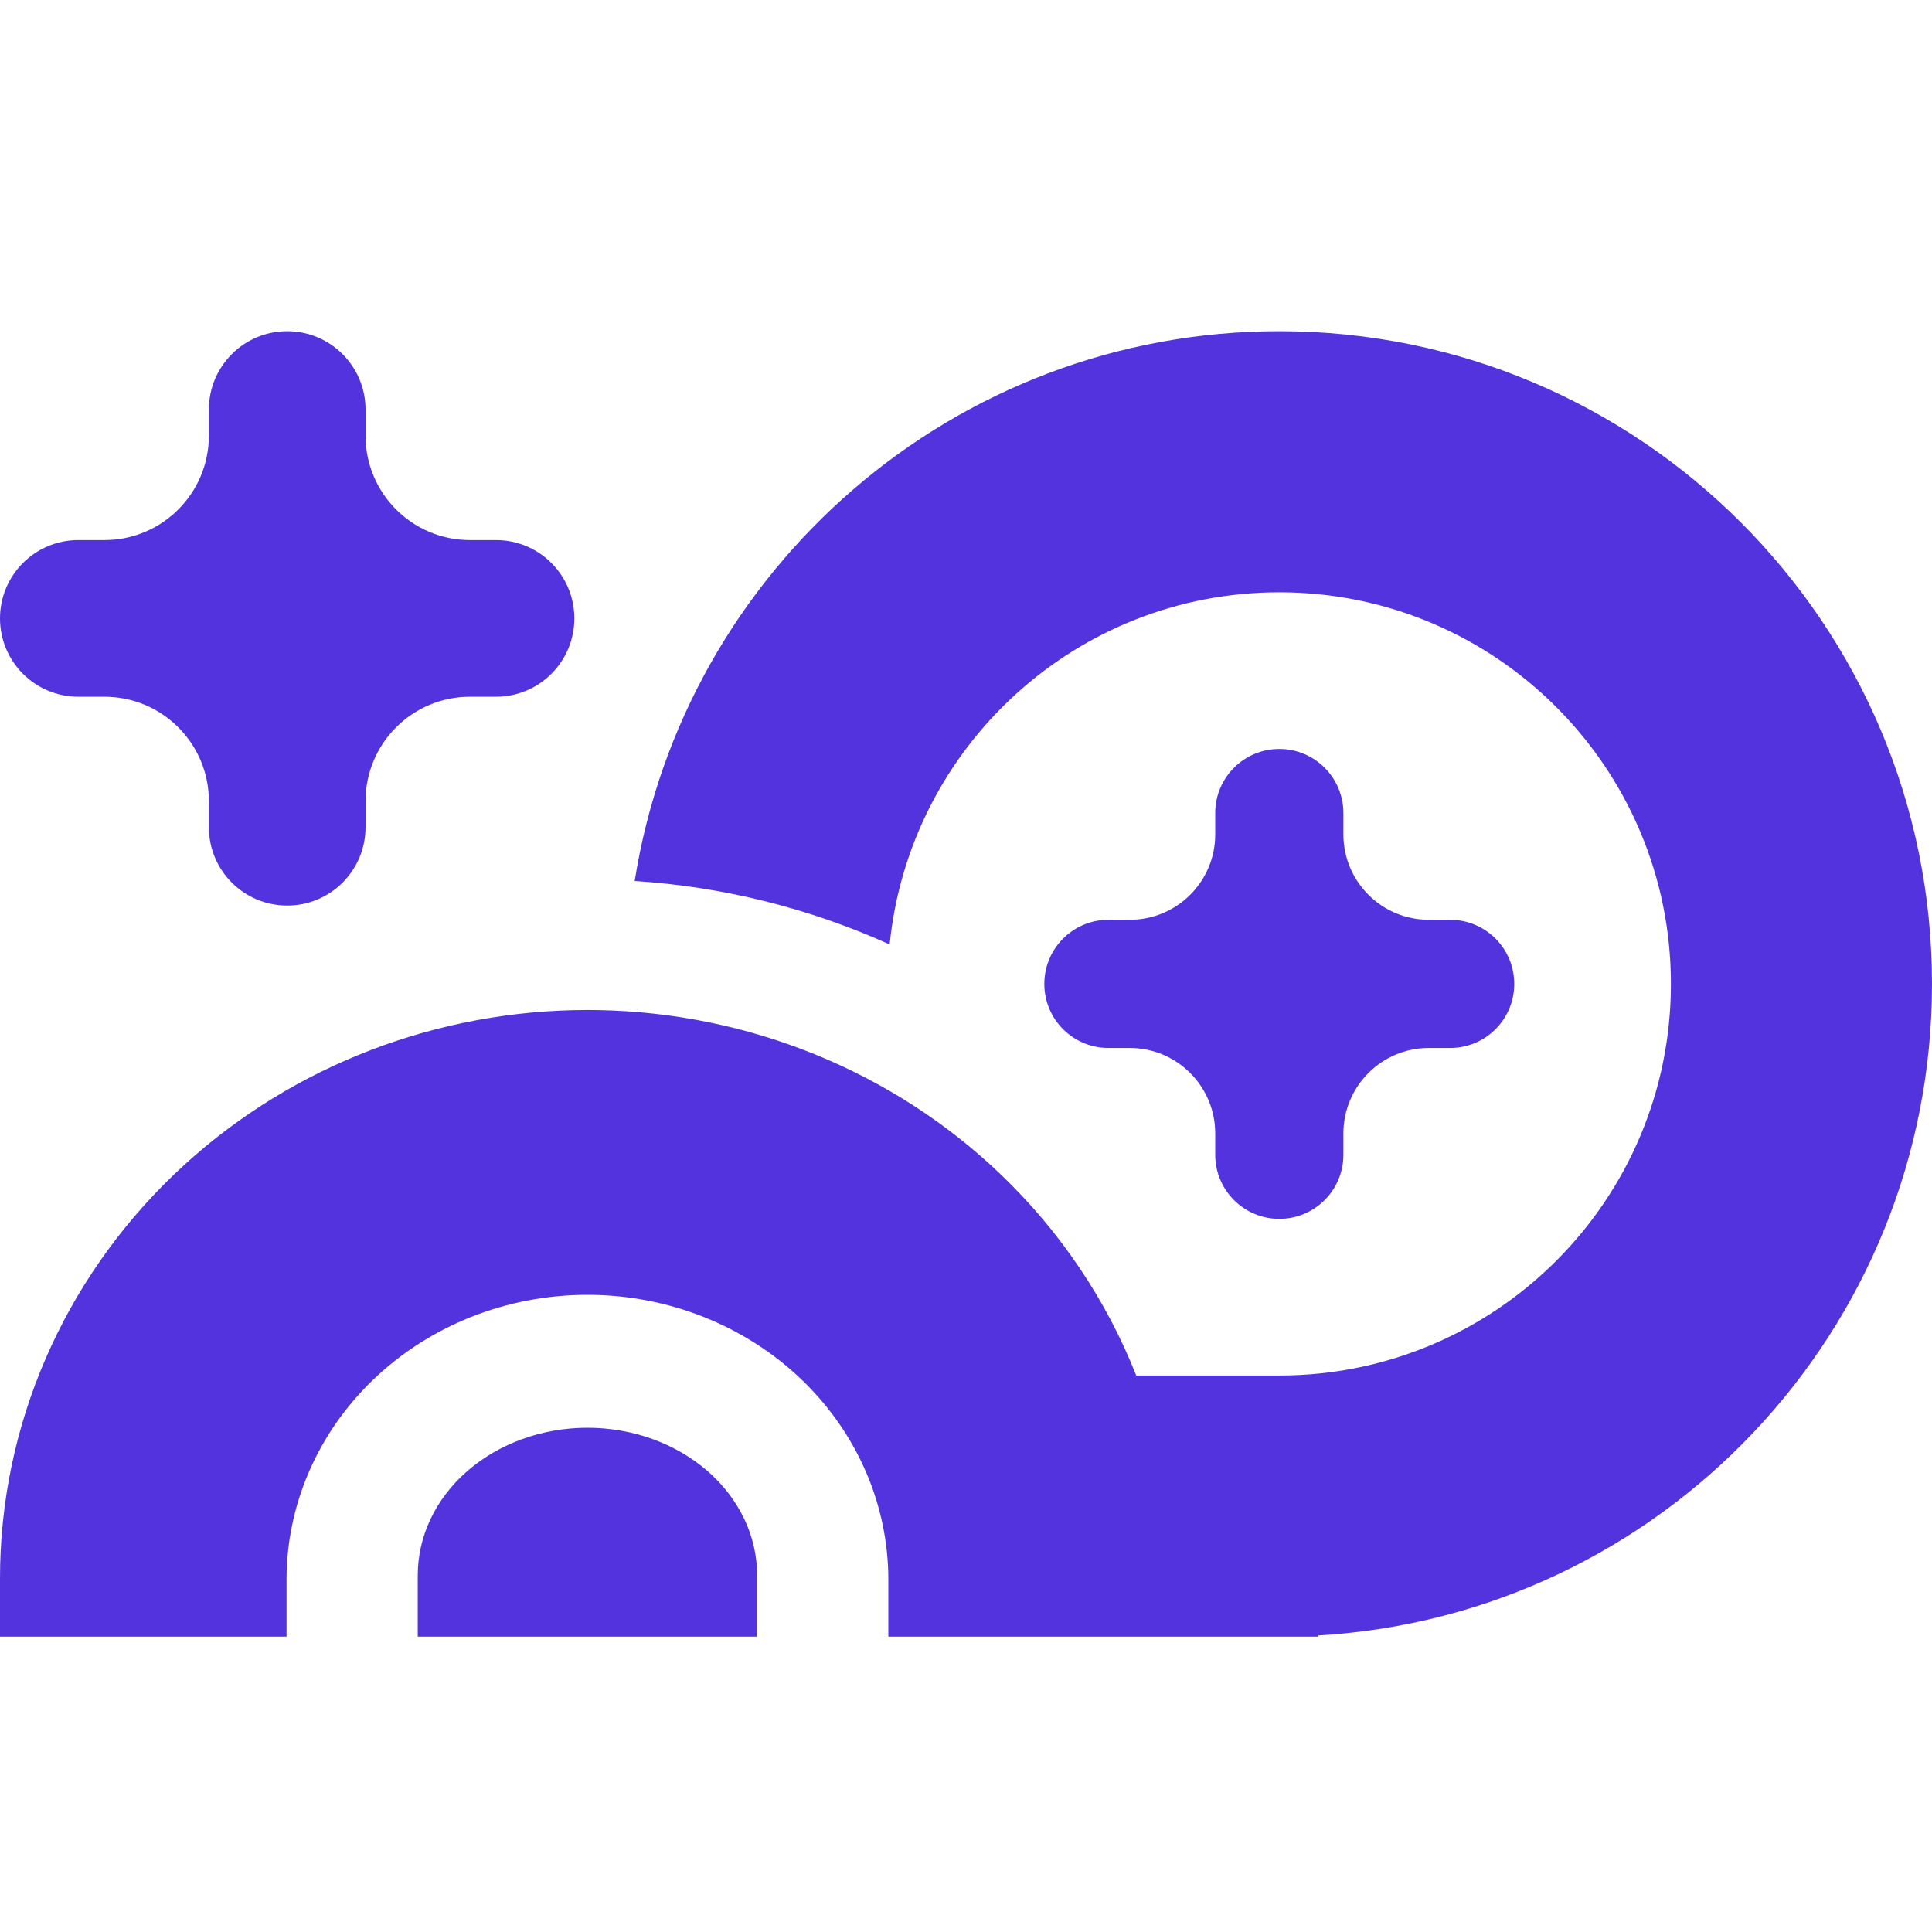<svg width="35" height="35" viewBox="0 0 35 35" fill="none" xmlns="http://www.w3.org/2000/svg">
<path d="M23.176 24.919C27.094 24.919 30.27 21.743 30.27 17.824C30.27 13.906 27.094 10.73 23.176 10.73C19.498 10.73 16.475 13.527 16.117 17.11C14.667 16.455 13.101 16.063 11.498 15.96C12.392 10.315 17.28 6 23.176 6C29.706 6 35 11.294 35 17.824C35 24.117 30.085 29.261 23.885 29.628V29.649H16.093V28.617C16.093 27.276 15.54 25.973 14.527 24.998C13.51 24.02 12.114 23.457 10.642 23.457C9.169 23.457 7.773 24.02 6.757 24.998C5.744 25.973 5.191 27.276 5.191 28.617V29.649H0V28.591C0 25.828 1.147 23.199 3.153 21.277C5.095 19.416 7.689 18.363 10.388 18.3C10.473 18.298 10.557 18.297 10.642 18.297C10.707 18.297 10.773 18.298 10.838 18.299C13.559 18.348 16.175 19.403 18.131 21.277C19.214 22.315 20.047 23.559 20.584 24.919H23.176Z" fill="#5233DD"/>
<path d="M12.816 26.648C13.392 27.149 13.716 27.829 13.716 28.538V29.649H7.568V28.538C7.568 27.829 7.891 27.149 8.468 26.648C9.045 26.147 9.827 25.865 10.642 25.865C11.457 25.865 12.239 26.147 12.816 26.648Z" fill="#5233DD"/>
<path d="M25.884 16.663C25.03 16.663 24.337 15.97 24.337 15.116V14.729C24.337 14.088 23.817 13.568 23.176 13.568C22.535 13.568 22.015 14.087 22.015 14.729V15.116C22.015 15.97 21.322 16.663 20.467 16.663H20.08C19.439 16.663 18.919 17.183 18.919 17.824C18.919 18.466 19.439 18.985 20.08 18.985H20.467C21.322 18.985 22.015 19.678 22.015 20.533V20.92C22.015 21.561 22.535 22.081 23.176 22.081C23.817 22.081 24.337 21.561 24.337 20.92V20.533C24.337 19.678 25.03 18.985 25.884 18.985H26.271C26.913 18.985 27.432 18.466 27.432 17.824C27.432 17.183 26.913 16.663 26.271 16.663H25.884Z" fill="#5233DD"/>
<path d="M6.622 7.892C6.622 8.937 7.469 9.784 8.514 9.784H8.986C9.77 9.784 10.405 10.419 10.405 11.203C10.405 11.986 9.77 12.622 8.986 12.622H8.514C7.469 12.622 6.622 13.469 6.622 14.514V14.986C6.622 15.77 5.986 16.405 5.203 16.405C4.419 16.405 3.784 15.77 3.784 14.986V14.514C3.784 13.469 2.937 12.622 1.892 12.622H1.419C0.635 12.622 0 11.986 0 11.203C0 10.419 0.635 9.784 1.419 9.784H1.892C2.937 9.784 3.784 8.937 3.784 7.892V7.419C3.784 6.635 4.419 6 5.203 6C5.986 6 6.622 6.635 6.622 7.419V7.892Z" fill="#5233DD"/>
</svg>
